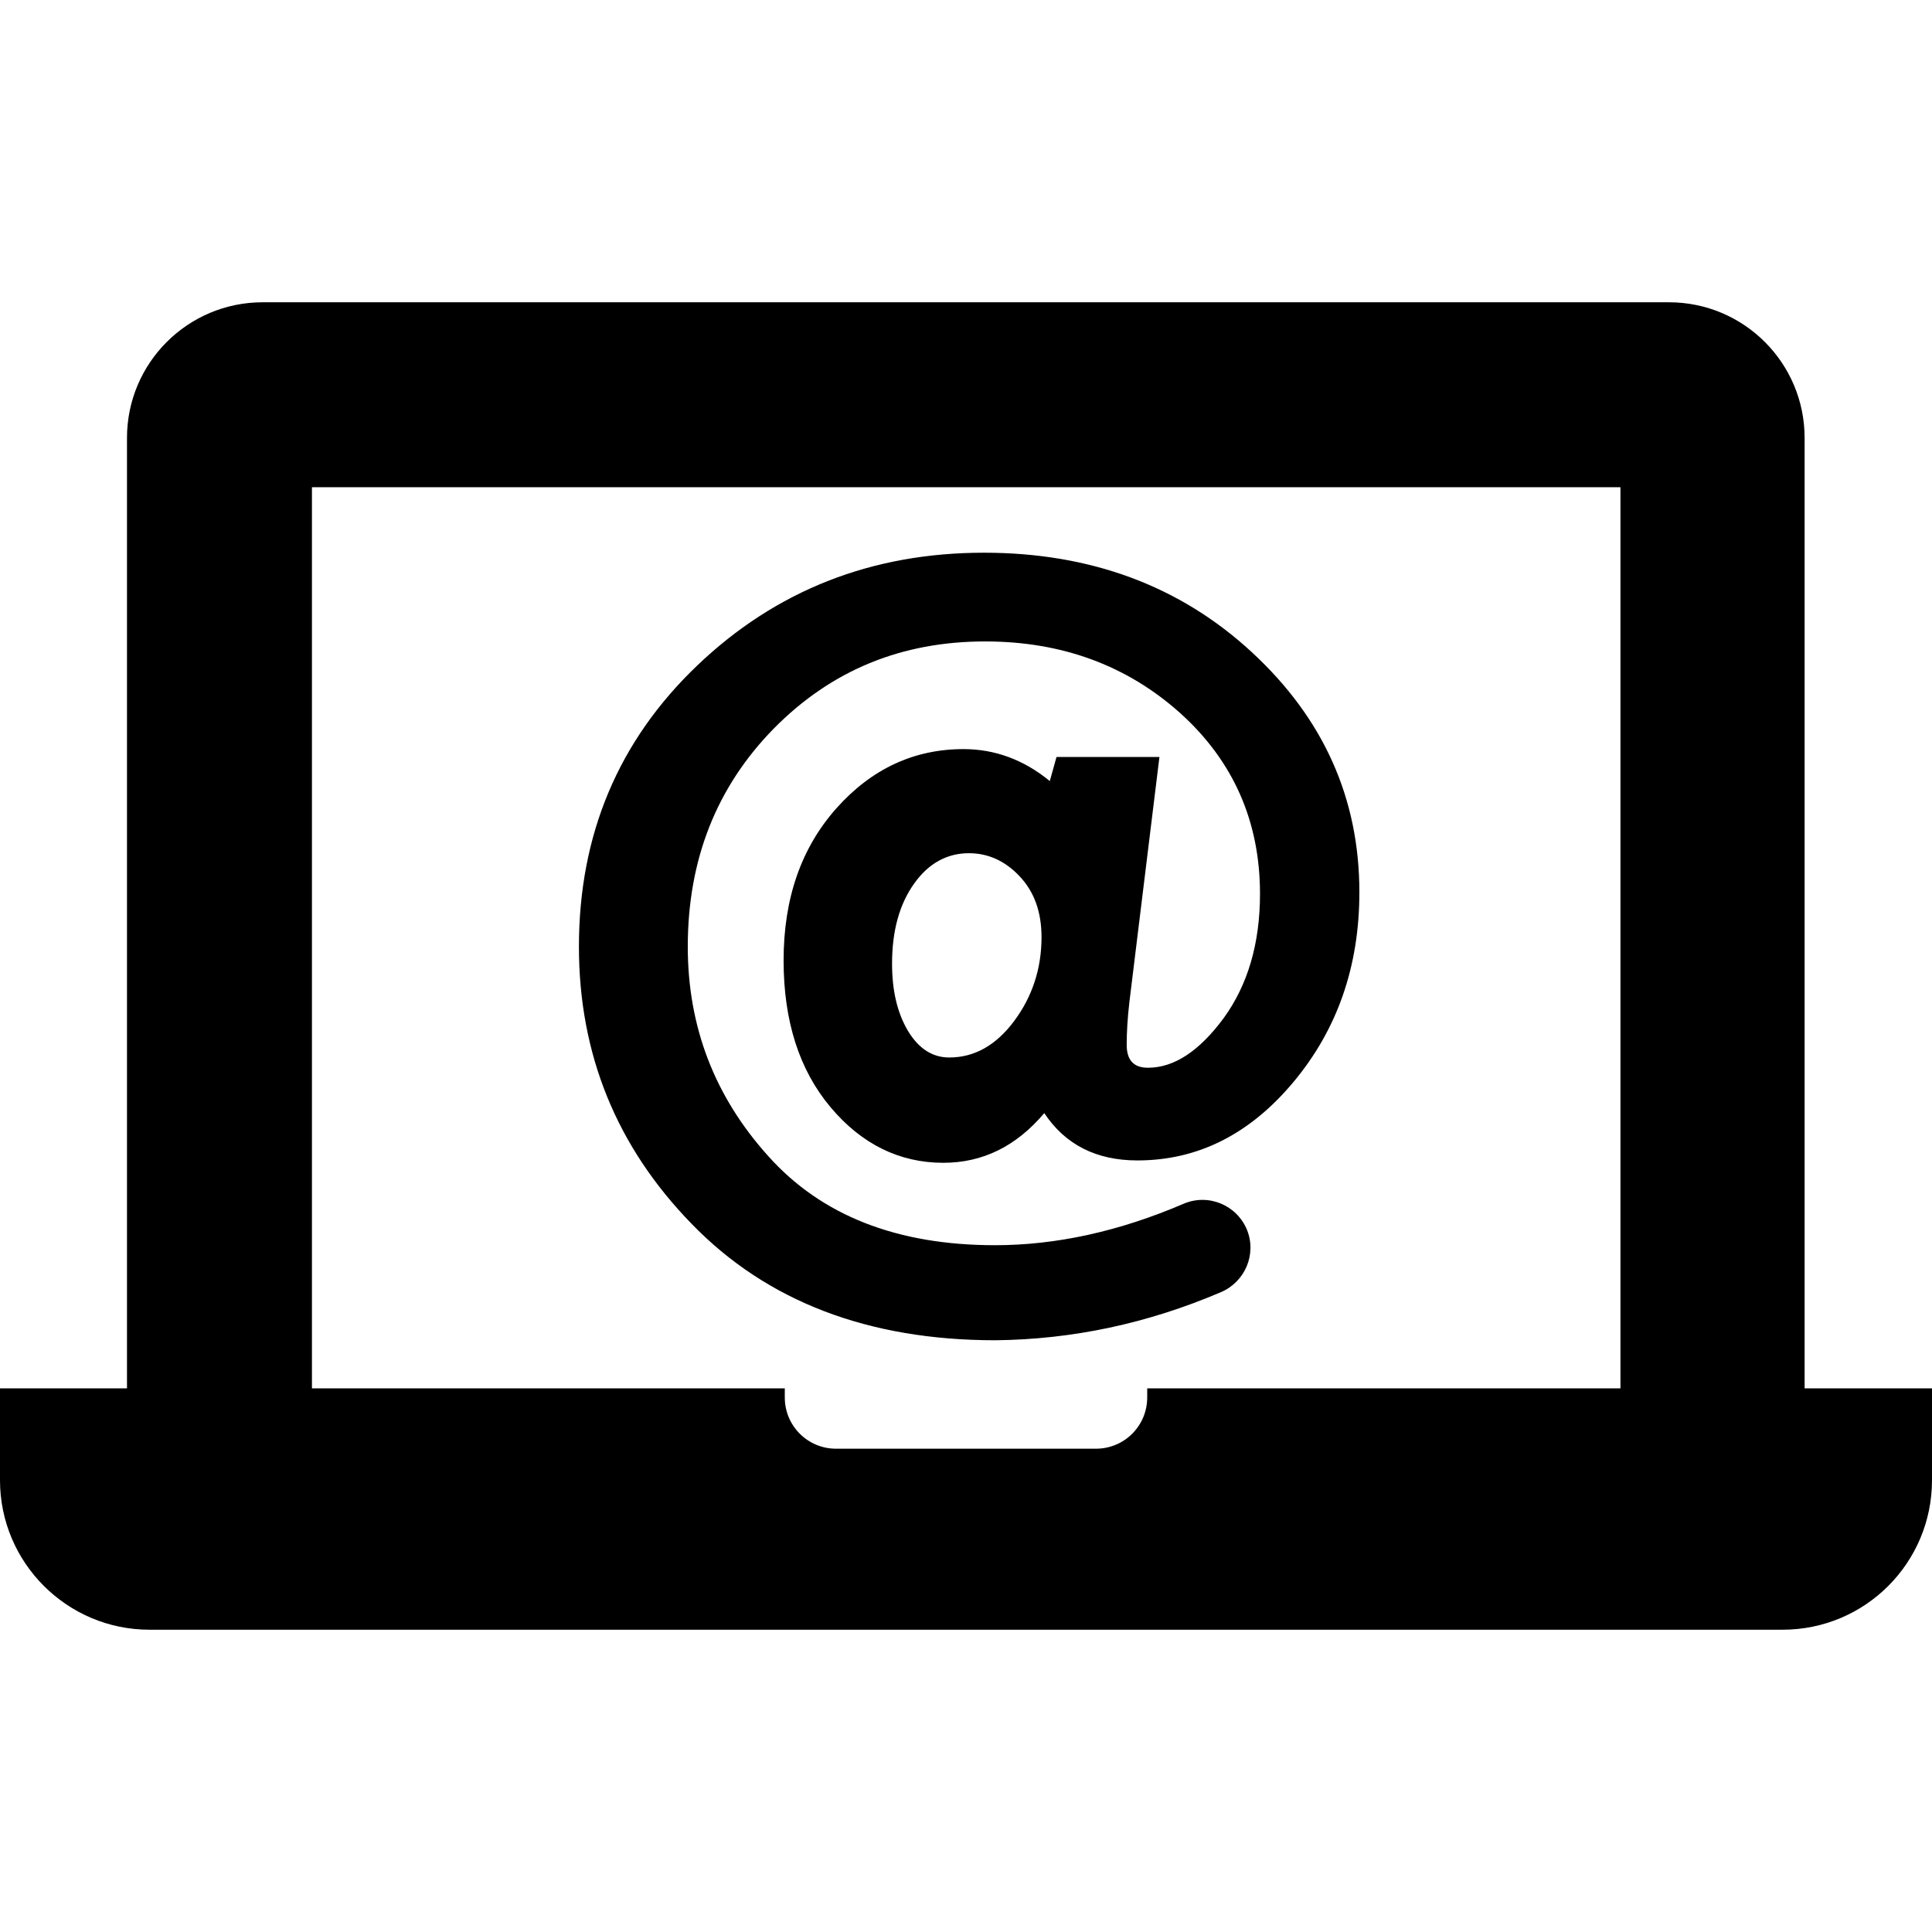 <?xml version="1.0" encoding="iso-8859-1"?>
<!-- Uploaded to: SVG Repo, www.svgrepo.com, Generator: SVG Repo Mixer Tools -->
<svg fill="#000000" height="800px" width="800px" version="1.1" id="Capa_1" xmlns="http://www.w3.org/2000/svg" xmlns:xlink="http://www.w3.org/1999/xlink" 
	 viewBox="0 0 489.9 489.9" xml:space="preserve">
<g>
	<g>
		<g>
			<path d="M37.9,413.25h36.3h341.5H452c21,0,37.9-17,37.9-37.9v-23.3h-30.6h-1.7v-241c0-19-15.4-34.4-34.4-34.4H66.6
				c-19,0-34.4,15.4-34.4,34.4v241h-1.6H0v23.3C0,396.25,17,413.25,37.9,413.25z M79.1,123.55h331.8v228.5h-120v2.3
				c0,7.2-5.8,13-13,13H212c-7.2,0-13-5.8-13-13v-2.3H79.1V123.55z M309.6,327.65c6.1-2.6,9.1-9.6,6.6-15.8
				c-2.6-6.3-9.8-9.3-16.1-6.6c-16.3,7-32.3,10.5-47.8,10.5c-24.8,0-44-7.5-57.5-22.6c-13.6-15.1-20.4-32.8-20.4-53.1
				c0-22.1,7.3-40.5,21.8-55.3c14.6-14.8,32.4-22.1,53.6-22.1c19.5,0,36,6.1,49.5,18.2c13.4,12.1,20.2,27.4,20.2,45.8
				c0,12.6-3.1,23.1-9.2,31.5c-6.2,8.4-12.6,12.6-19.2,12.6c-3.6,0-5.4-1.9-5.4-5.8c0-3.1,0.2-6.8,0.7-11l7.6-62h-26.1l-1.7,6.1
				c-6.6-5.4-13.9-8.1-21.9-8.1c-12.5,0-23.3,5-32.2,15s-13.4,22.8-13.4,38.6c0,15.4,4,27.8,11.9,37.2c7.9,9.4,17.5,14.1,28.6,14.1
				c10,0,18.5-4.2,25.6-12.6c5.3,8,13.2,12,23.6,12c15.3,0,28.5-6.6,39.6-19.9s16.7-29.3,16.7-48.1c0-23.8-9.1-44.1-27.3-60.9
				c-18.2-16.8-40.9-25.2-67.9-25.2c-28.4,0-52.7,9.5-72.7,28.6s-30,42.9-30,71.3c0,27.2,9.5,50.7,28.6,70.3
				c19,19.6,44.7,29.5,77,29.5C271.8,339.65,290.9,335.65,309.6,327.65z M257.2,258.85c-4.6,6.2-10.1,9.3-16.5,9.3
				c-4.3,0-7.8-2.3-10.5-6.8c-2.7-4.6-4-10.2-4-17c0-8.4,1.9-15.1,5.6-20.3c3.7-5.2,8.4-7.7,13.9-7.7c4.8,0,9.1,1.9,12.8,5.8
				c3.7,3.9,5.6,9,5.6,15.5C264.1,245.55,261.8,252.65,257.2,258.85z"/>
		</g>
	</g>
</g>
</svg>
